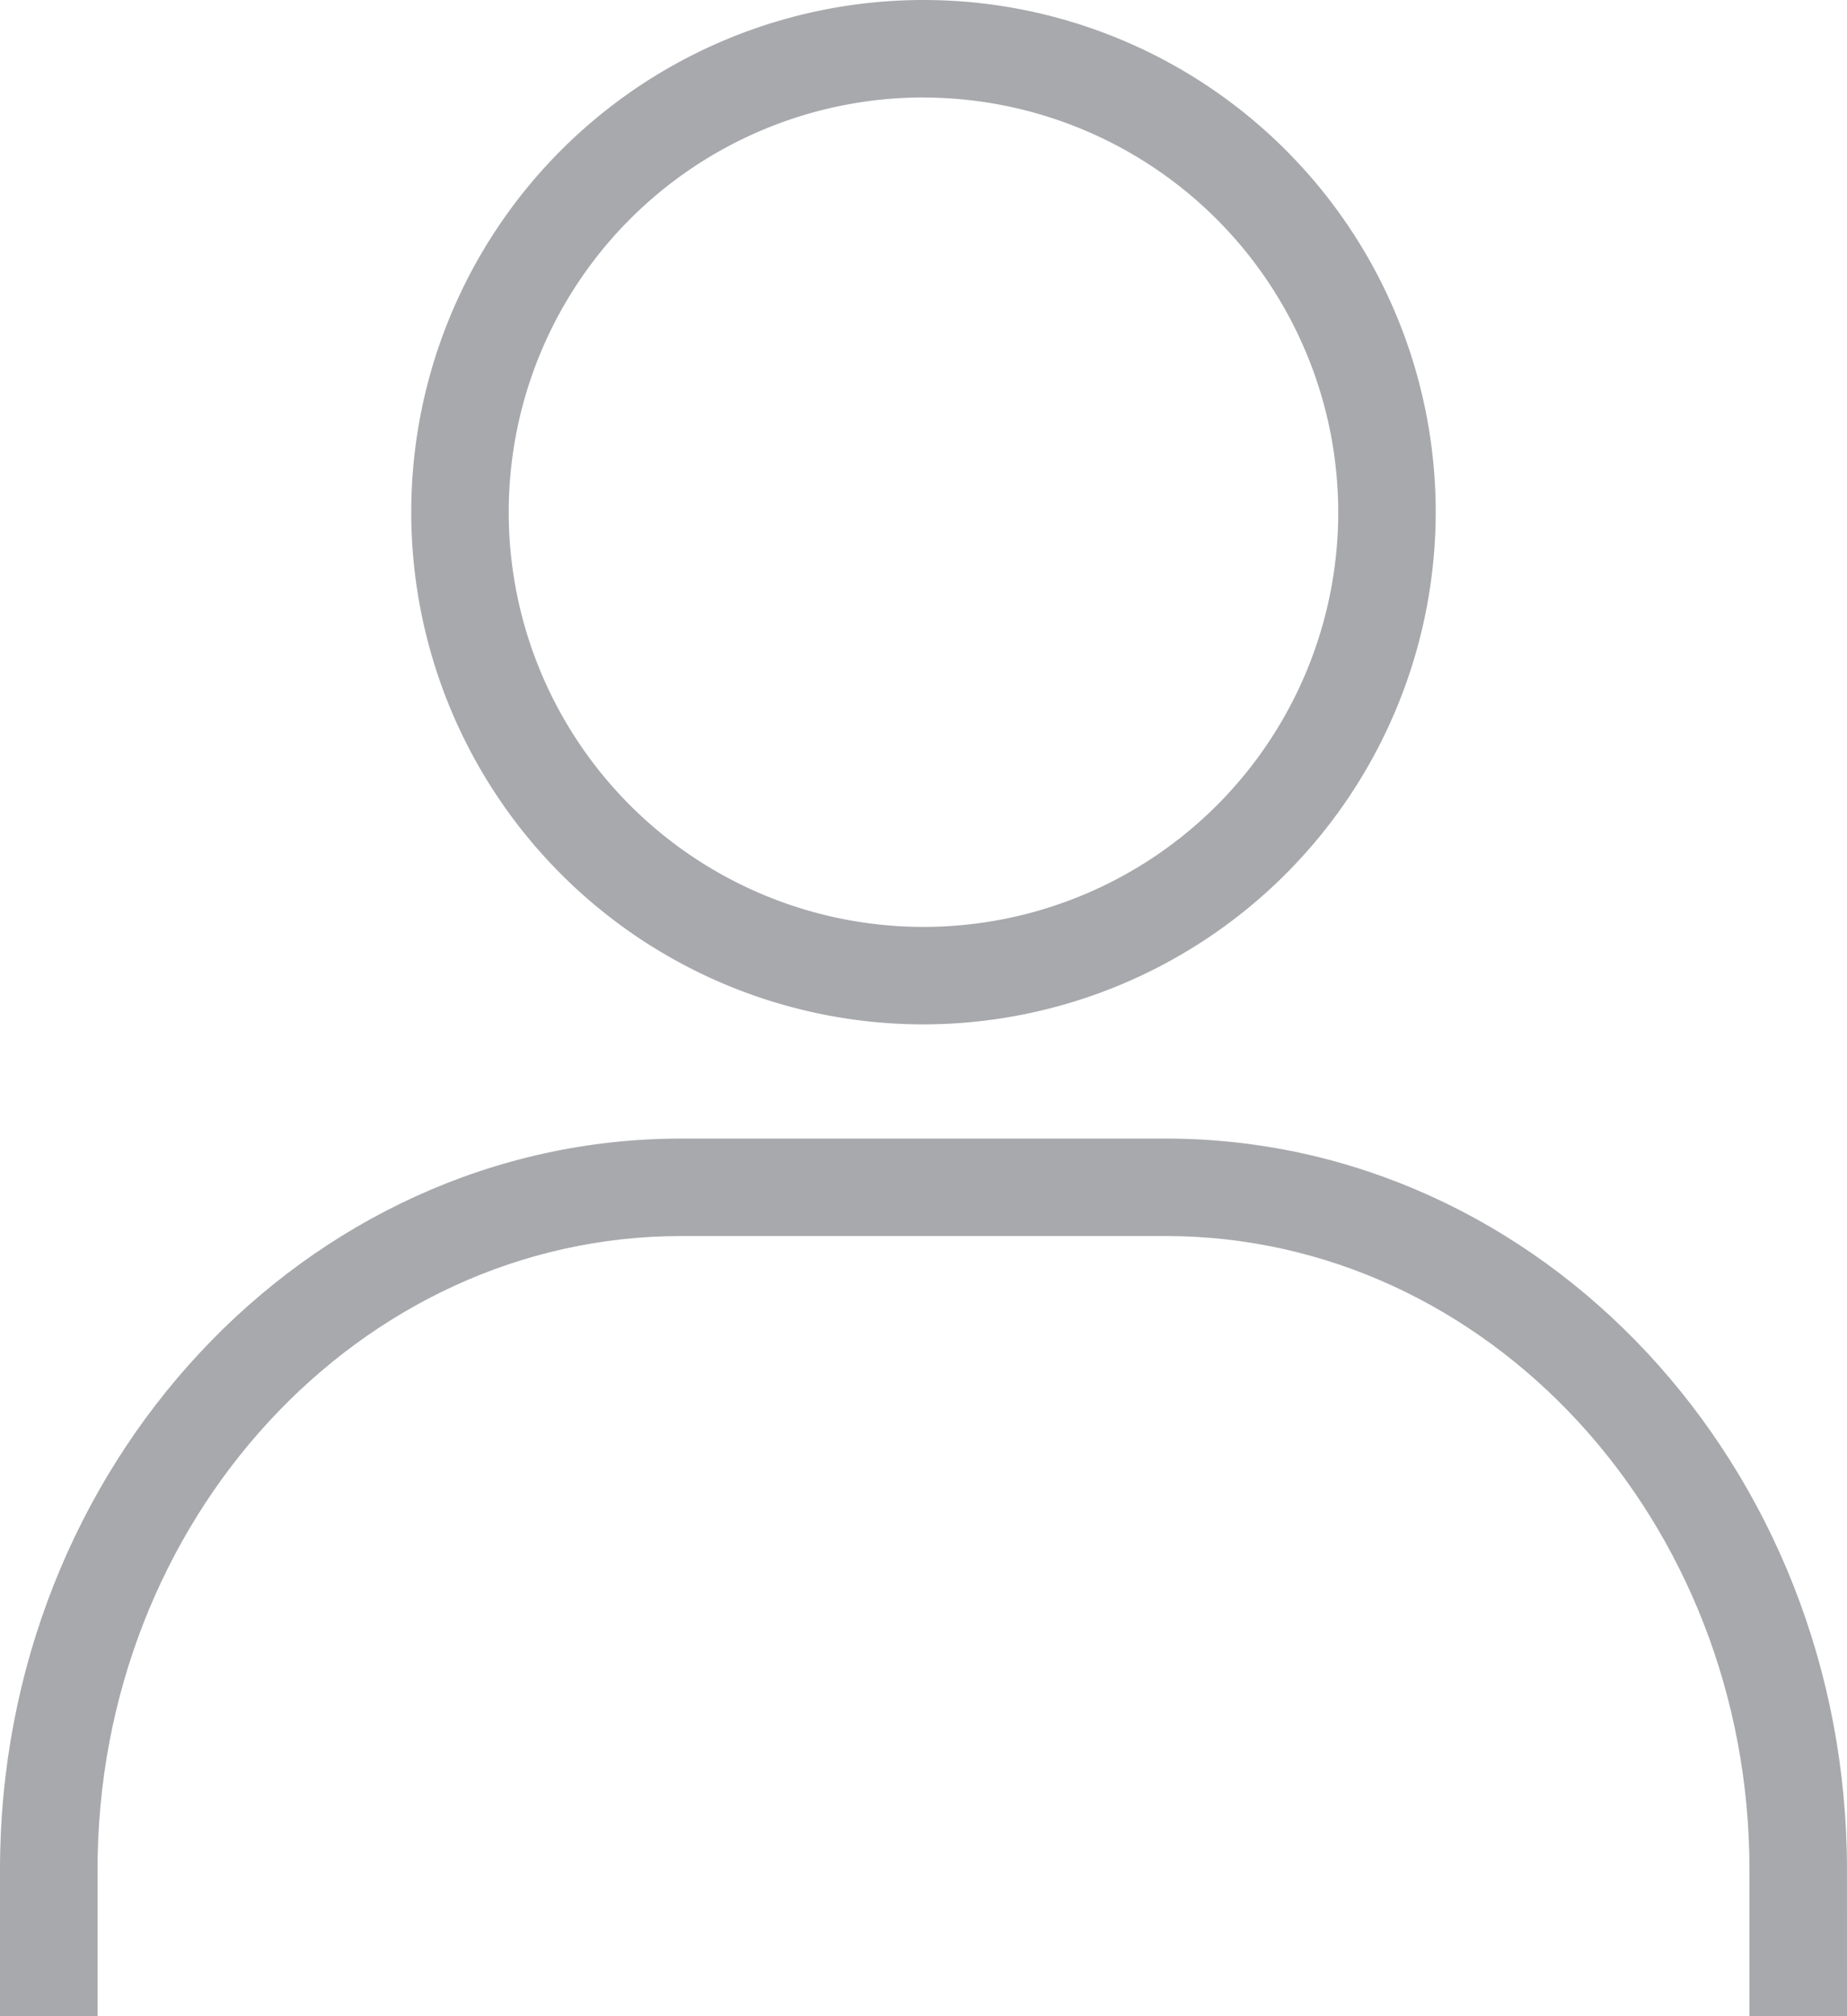 <svg xmlns="http://www.w3.org/2000/svg" width="47.333" height="51.671" viewBox="0 0 47.333 51.671"><g transform="translate(-1088.334 -426.165)"><path d="M47.333,314.5h-2.5V310.74c0-8.951-6.71-16.233-14.958-16.233H17.456C9.208,294.507,2.5,301.79,2.5,310.74V314.5H0V310.74c0-10.329,7.831-18.731,17.456-18.731h12.42c9.625,0,17.456,8.4,17.456,18.731Z" transform="translate(1088.334 163.337)" fill="#a8a9ad"/><path d="M118.592,26.254a13.127,13.127,0,1,1,13.127-13.127,13.142,13.142,0,0,1-13.127,13.127m0-23.756a10.629,10.629,0,1,0,10.629,10.629A10.641,10.641,0,0,0,118.592,2.5" transform="translate(993.408 426.165)" fill="#a8a9ad"/></g></svg>